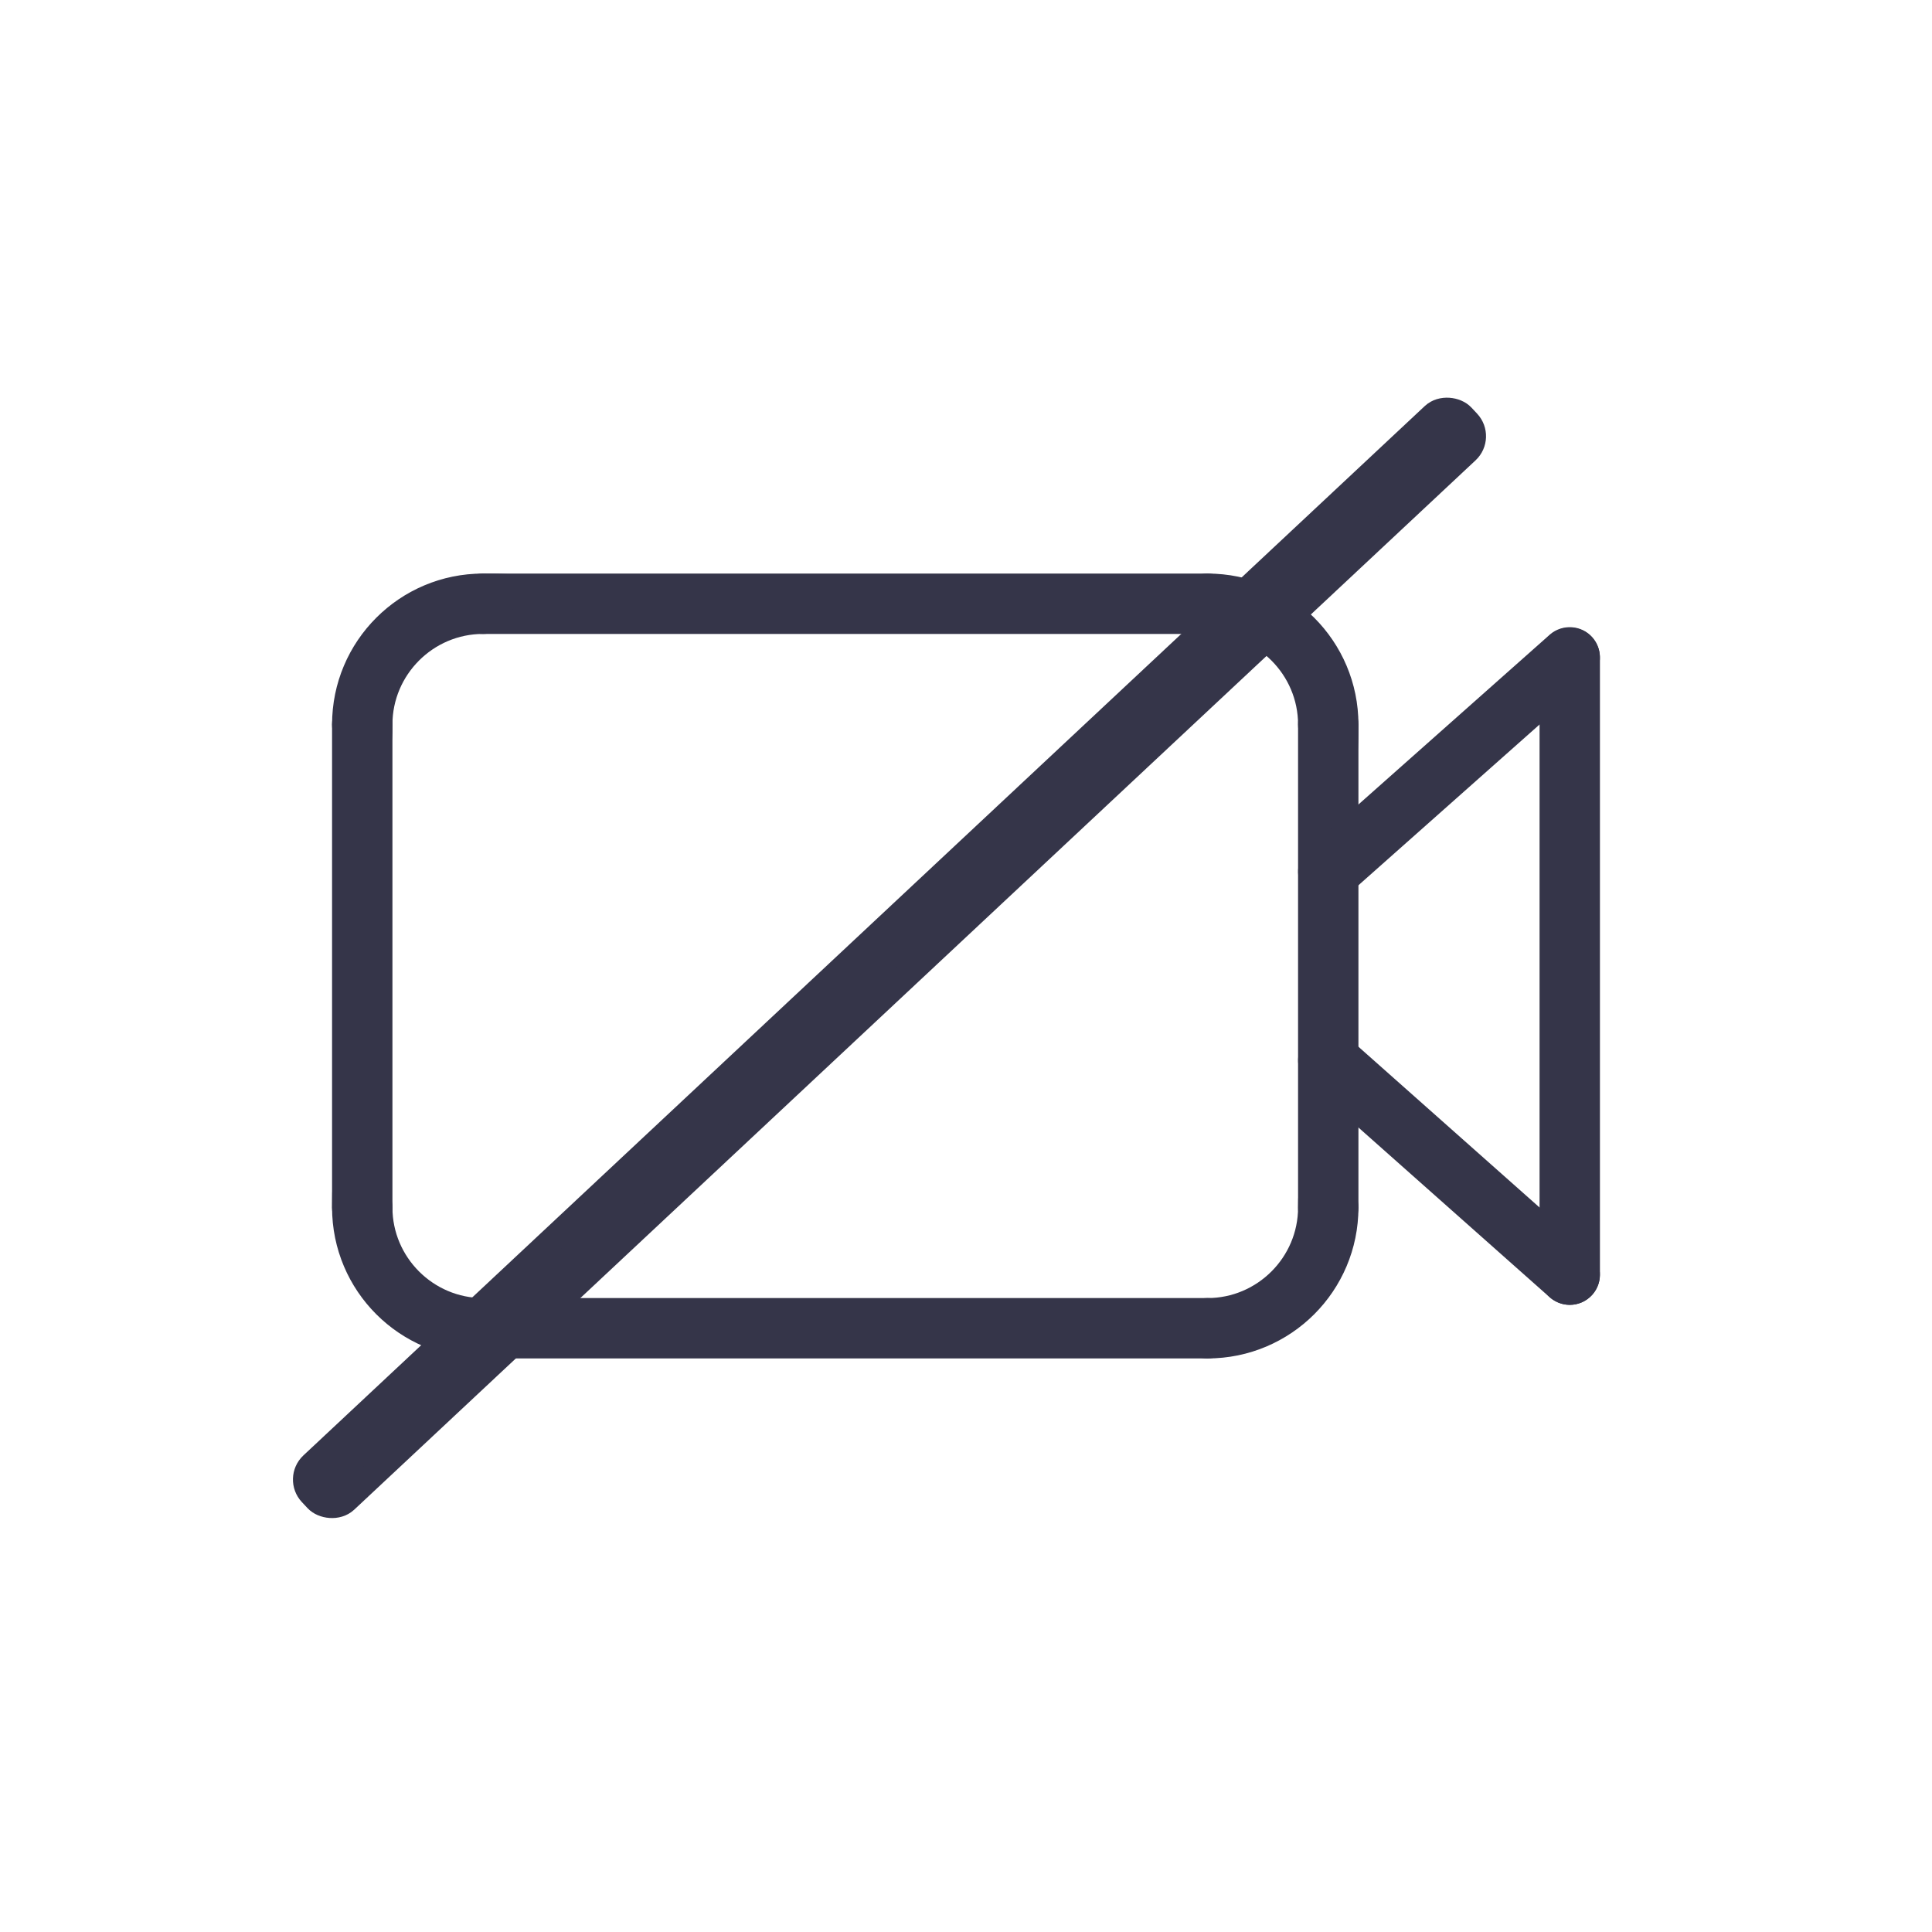 <?xml version="1.0" encoding="UTF-8"?>
<svg id="Layer_1" data-name="Layer 1" xmlns="http://www.w3.org/2000/svg" version="1.1" viewBox="0 0 512 512">
  <defs>
    <style>
      .cls-1 {
        stroke-width: 0px;
      }

      .cls-1, .cls-2 {
        fill: #353549;
      }

      .cls-2 {
        stroke: #353549;
        stroke-miterlimit: 10;
        stroke-width: 6.7px;
      }
    </style>
  </defs>
  <path class="cls-1" d="M320,360c-4.4,0-8-3.6-8-8s3.6-8,8-8c13.2,0,24-10.8,24-24s3.6-8,8-8,8,3.6,8,8c0,22.1-17.9,40-40,40Z"/>
  <path class="cls-1" d="M320,360h-192c-4.4,0-8-3.6-8-8s3.6-8,8-8h192c4.4,0,8,3.6,8,8s-3.6,8-8,8Z"/>
  <path class="cls-1" d="M352,328c-4.4,0-8-3.6-8-8v-128c0-4.4,3.6-8,8-8s8,3.6,8,8v128c0,4.4-3.6,8-8,8Z"/>
  <path class="cls-1" d="M352,200c-4.4,0-8-3.6-8-8,0-13.2-10.8-24-24-24s-8-3.6-8-8,3.6-8,8-8c22.1,0,40,17.9,40,40s-3.6,8-8,8Z"/>
  <path class="cls-1" d="M320,168h-192c-4.4,0-8-3.6-8-8s3.6-8,8-8h192c4.4,0,8,3.6,8,8s-3.6,8-8,8Z"/>
  <path class="cls-1" d="M416,345.8c-4.4,0-8-3.6-8-8v-163.5c0-4.4,3.6-8,8-8s8,3.6,8,8v163.5c0,4.4-3.6,8-8,8Z"/>
  <path class="cls-1" d="M416,345.8c-1.9,0-3.8-.7-5.3-2l-64-56.8c-3.3-2.9-3.6-8-.7-11.3s8-3.6,11.3-.7l64,56.8c3.3,2.9,3.6,8,.7,11.3-1.6,1.8-3.8,2.7-6,2.7Z"/>
  <path class="cls-1" d="M352,239c-2.2,0-4.4-.9-6-2.7-2.9-3.3-2.6-8.4.7-11.3l64-56.8c3.3-2.9,8.4-2.6,11.3.7s2.6,8.4-.7,11.3l-64,56.8c-1.5,1.4-3.4,2-5.3,2Z"/>
  <path class="cls-1" d="M128,360c-22.1,0-40-17.9-40-40s3.6-8,8-8,8,3.6,8,8c0,13.2,10.8,24,24,24s8,3.6,8,8-3.6,8-8,8Z"/>
  <path class="cls-1" d="M96,328c-4.4,0-8-3.6-8-8v-128c0-4.4,3.6-8,8-8s8,3.6,8,8v128c0,4.4-3.6,8-8,8Z"/>
  <path class="cls-1" d="M96,200c-4.4,0-8-3.6-8-8,0-22.1,17.9-40,40-40s8,3.6,8,8-3.6,8-8,8c-13.2,0-24,10.8-24,24s-3.6,8-8,8Z"/>
  <rect class="cls-2" x="26.9" y="247.5" width="417.8" height="13" rx="5.4" ry="5.4" transform="translate(-110 229.5) rotate(-43.1)"/>
</svg>